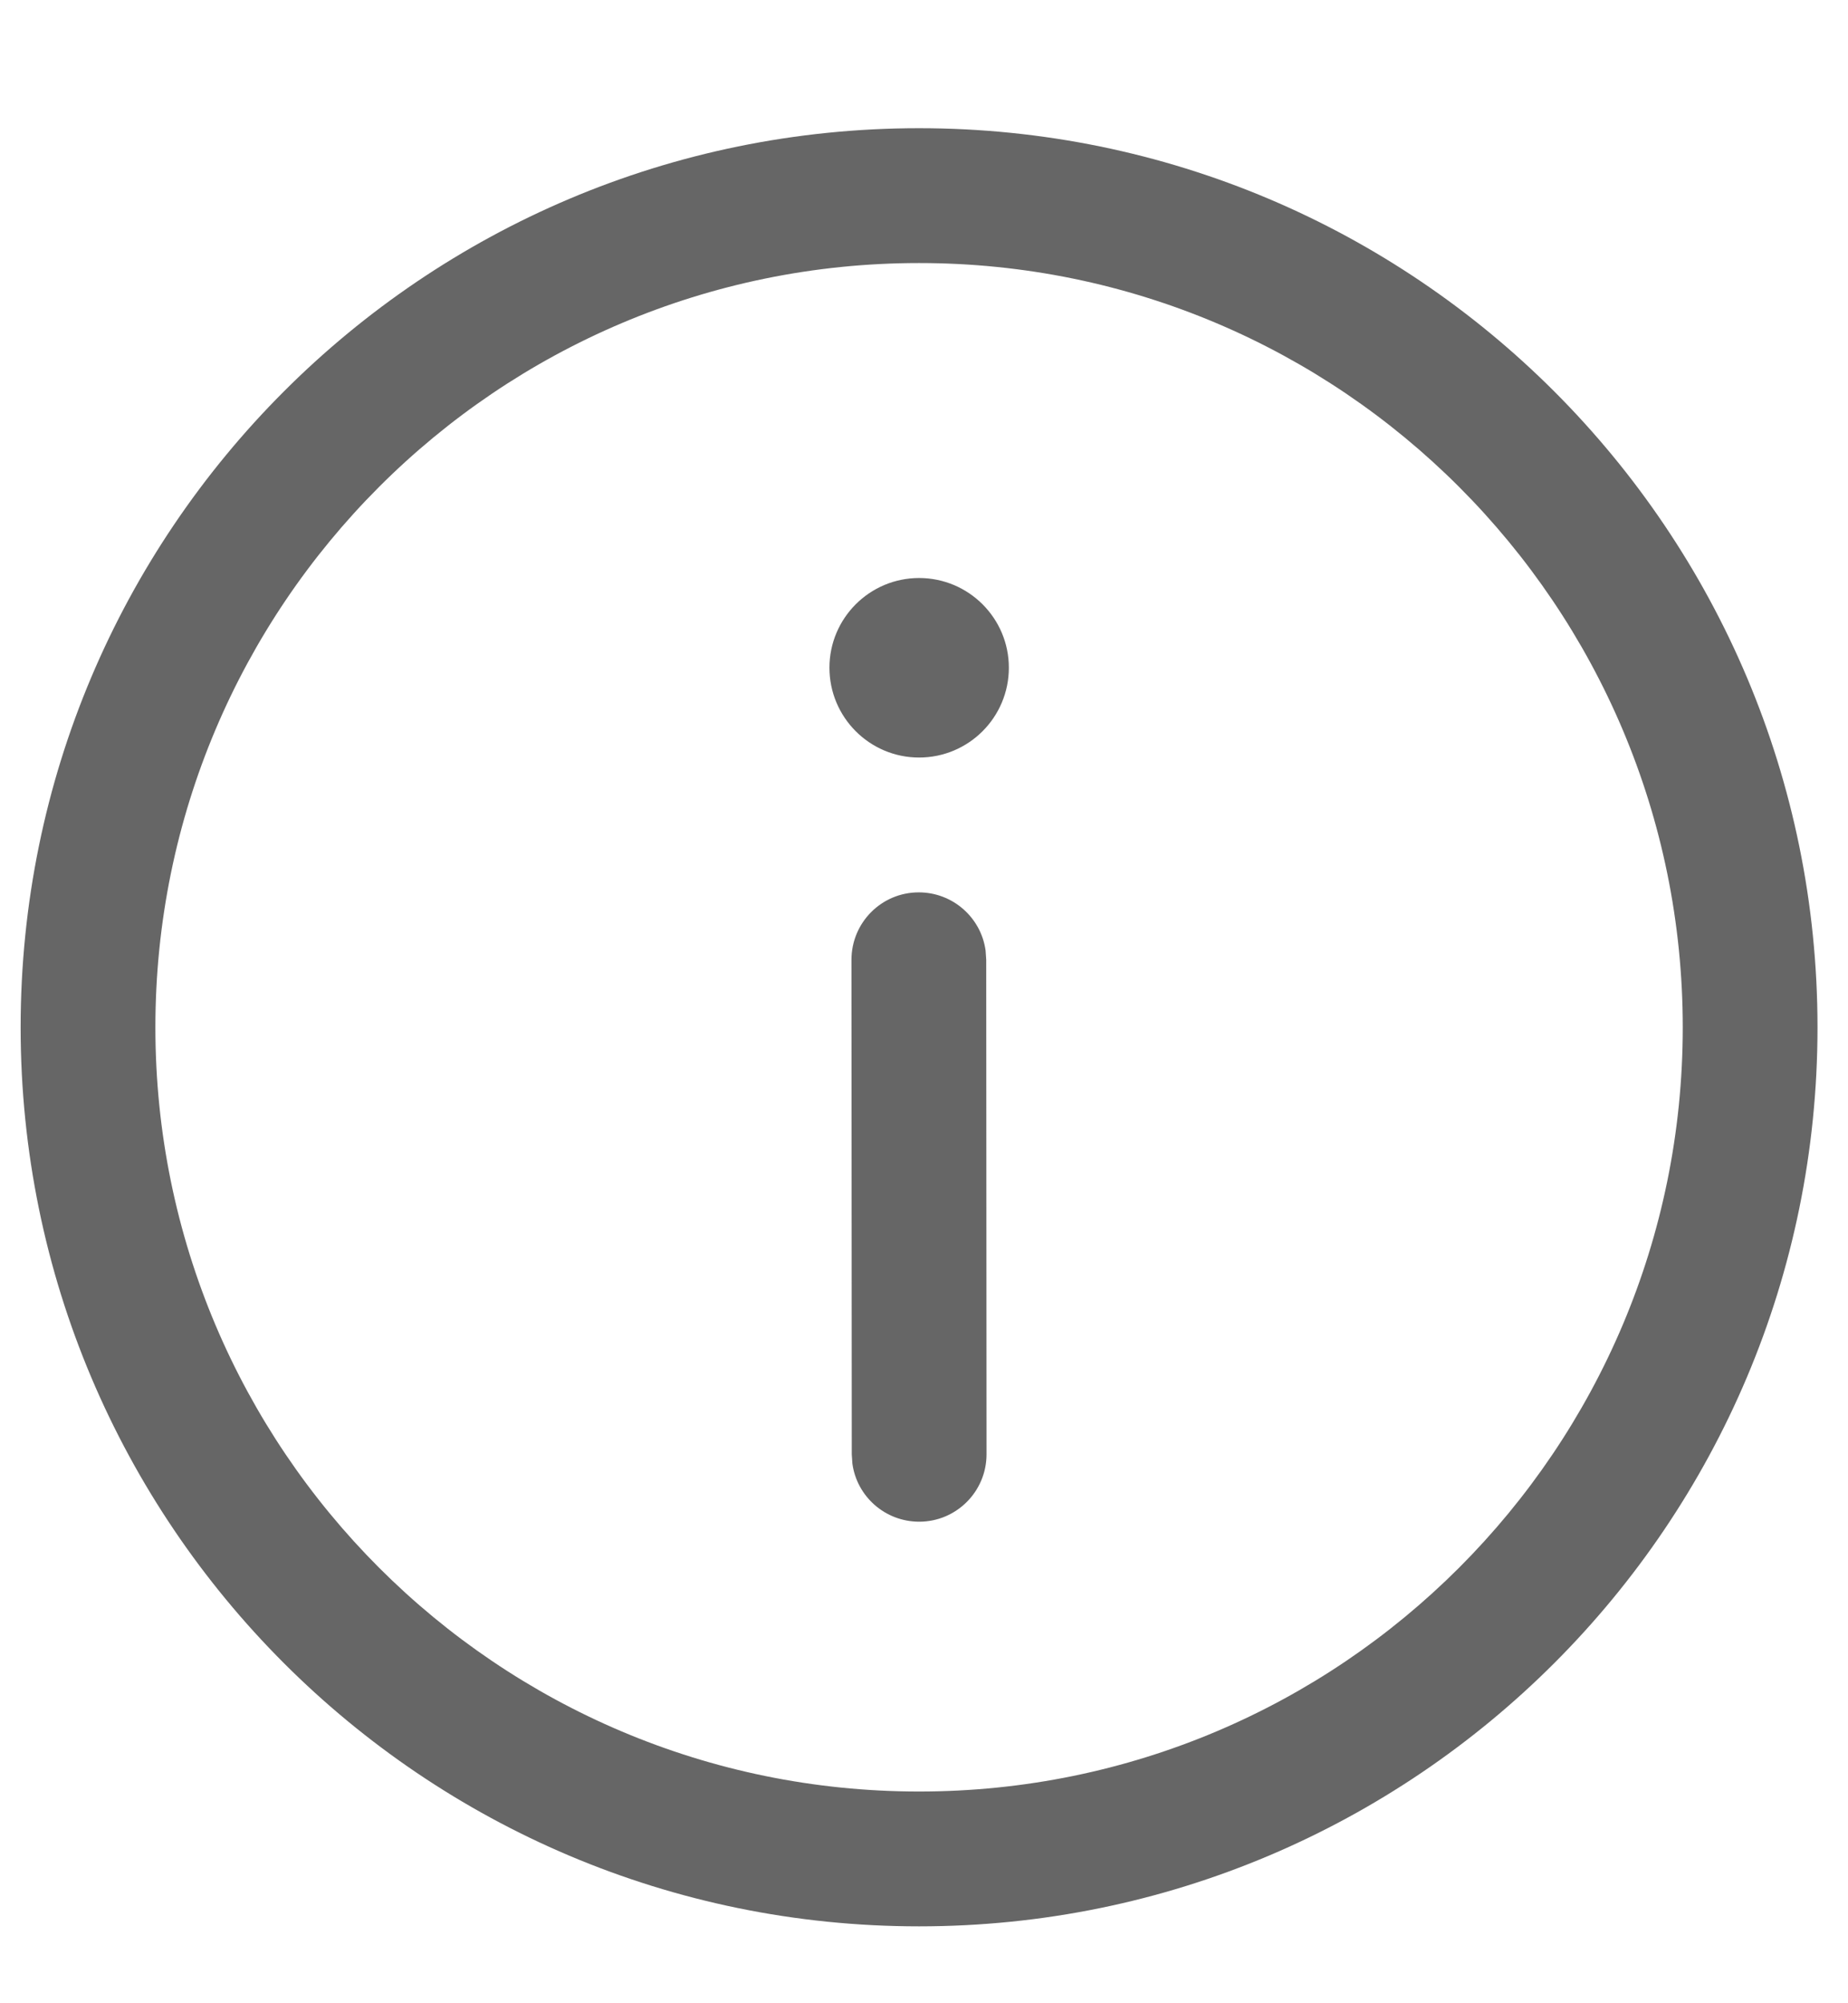 <svg width="12" height="13" viewBox="0 0 12 13" fill="none" xmlns="http://www.w3.org/2000/svg">
<path d="M5.968 0.832C9.19 0.832 11.802 3.444 11.802 6.667C11.802 9.889 9.19 12.501 5.968 12.501C2.746 12.501 0.134 9.889 0.134 6.667C0.134 3.444 2.746 0.832 5.968 0.832ZM5.968 1.707C3.229 1.707 1.009 3.928 1.009 6.667C1.009 9.406 3.229 11.626 5.968 11.626C8.707 11.626 10.927 9.406 10.927 6.667C10.927 3.928 8.707 1.707 5.968 1.707ZM5.966 5.791C6.187 5.791 6.371 5.955 6.4 6.169L6.404 6.228L6.406 9.438C6.406 9.679 6.21 9.875 5.969 9.875C5.747 9.875 5.564 9.711 5.535 9.498L5.531 9.438L5.529 6.229C5.529 5.987 5.724 5.791 5.966 5.791ZM5.968 3.751C6.29 3.751 6.551 4.012 6.551 4.333C6.551 4.655 6.29 4.916 5.968 4.916C5.647 4.916 5.386 4.655 5.386 4.333C5.386 4.012 5.647 3.751 5.968 3.751Z" fill="#666666"/>
</svg>
